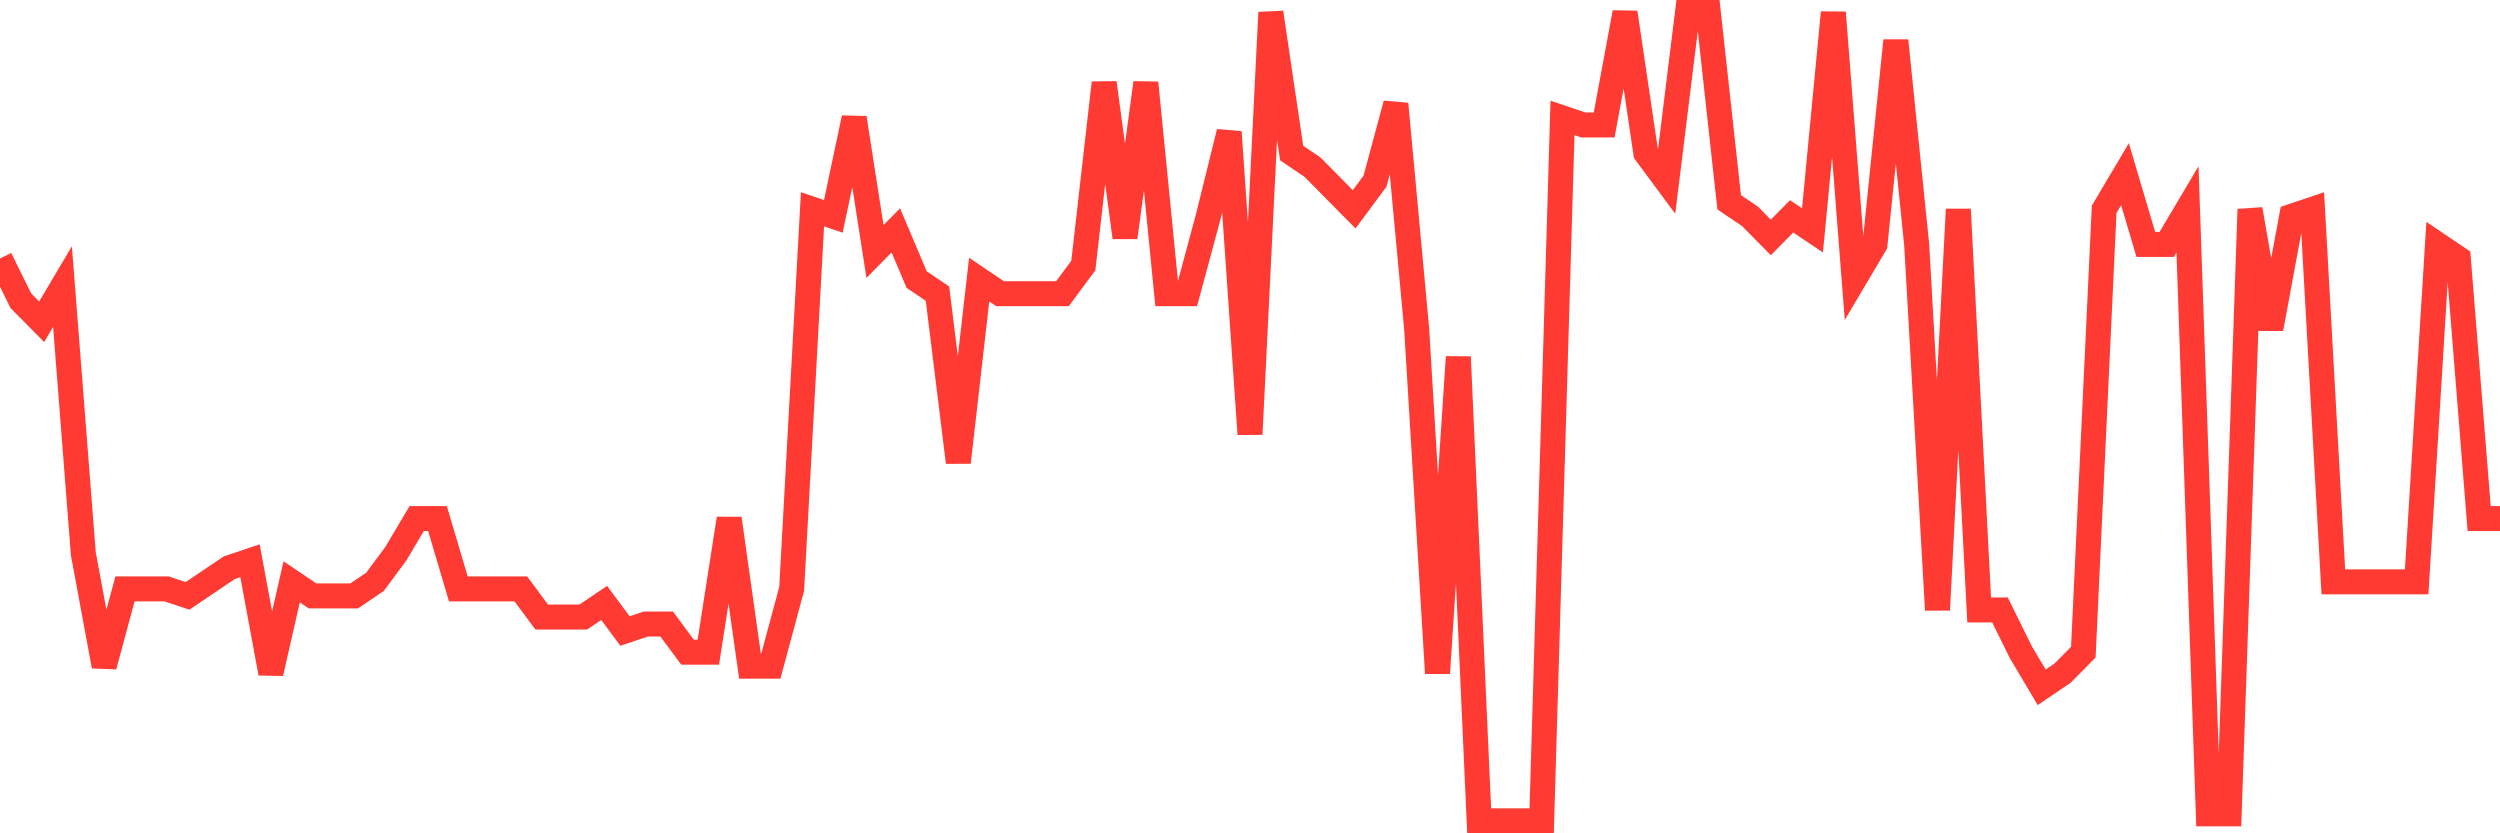 <svg
  xmlns="http://www.w3.org/2000/svg"
  xmlns:xlink="http://www.w3.org/1999/xlink"
  width="120"
  height="40"
  viewBox="0 0 120 40"
  preserveAspectRatio="none"
>
  <polyline
    points="0,12.409 1,14.433 2,15.445 3,13.758 4,26.579 5,31.977 6,28.266 7,28.266 8,28.266 9,28.603 10,27.929 11,27.254 12,26.917 13,32.315 14,27.929 15,28.603 16,28.603 17,28.603 18,27.929 19,26.579 20,24.892 21,24.892 22,28.266 23,28.266 24,28.266 25,28.266 26,29.616 27,29.616 28,29.616 29,28.941 30,30.29 31,29.953 32,29.953 33,31.303 34,31.303 35,24.892 36,31.977 37,31.977 38,28.266 39,10.047 40,10.384 41,5.661 42,12.071 43,11.059 44,13.421 45,14.096 46,22.193 47,13.421 48,14.096 49,14.096 50,14.096 51,14.096 52,12.746 53,3.974 54,11.397 55,3.974 56,14.096 57,14.096 58,10.384 59,6.336 60,20.843 61,0.6 62,7.348 63,8.023 64,9.035 65,10.047 66,8.697 67,4.986 68,15.783 69,32.315 70,17.132 71,39.4 72,39.4 73,39.4 74,39.4 75,5.661 76,5.998 77,5.998 78,0.6 79,7.348 80,8.697 81,0.6 82,0.6 83,9.71 84,10.384 85,11.397 86,10.384 87,11.059 88,0.6 89,13.421 90,11.734 91,1.95 92,11.734 93,29.278 94,10.047 95,29.278 96,29.278 97,31.303 98,32.99 99,32.315 100,31.303 101,10.047 102,8.36 103,11.734 104,11.734 105,10.047 106,39.063 107,39.063 108,10.047 109,15.783 110,10.384 111,10.047 112,27.929 113,27.929 114,27.929 115,27.929 116,27.929 117,11.734 118,12.409 119,24.892 120,24.892"
    fill="none"
    stroke="#ff3a33"
    stroke-width="1.2"
  >
  </polyline>
</svg>